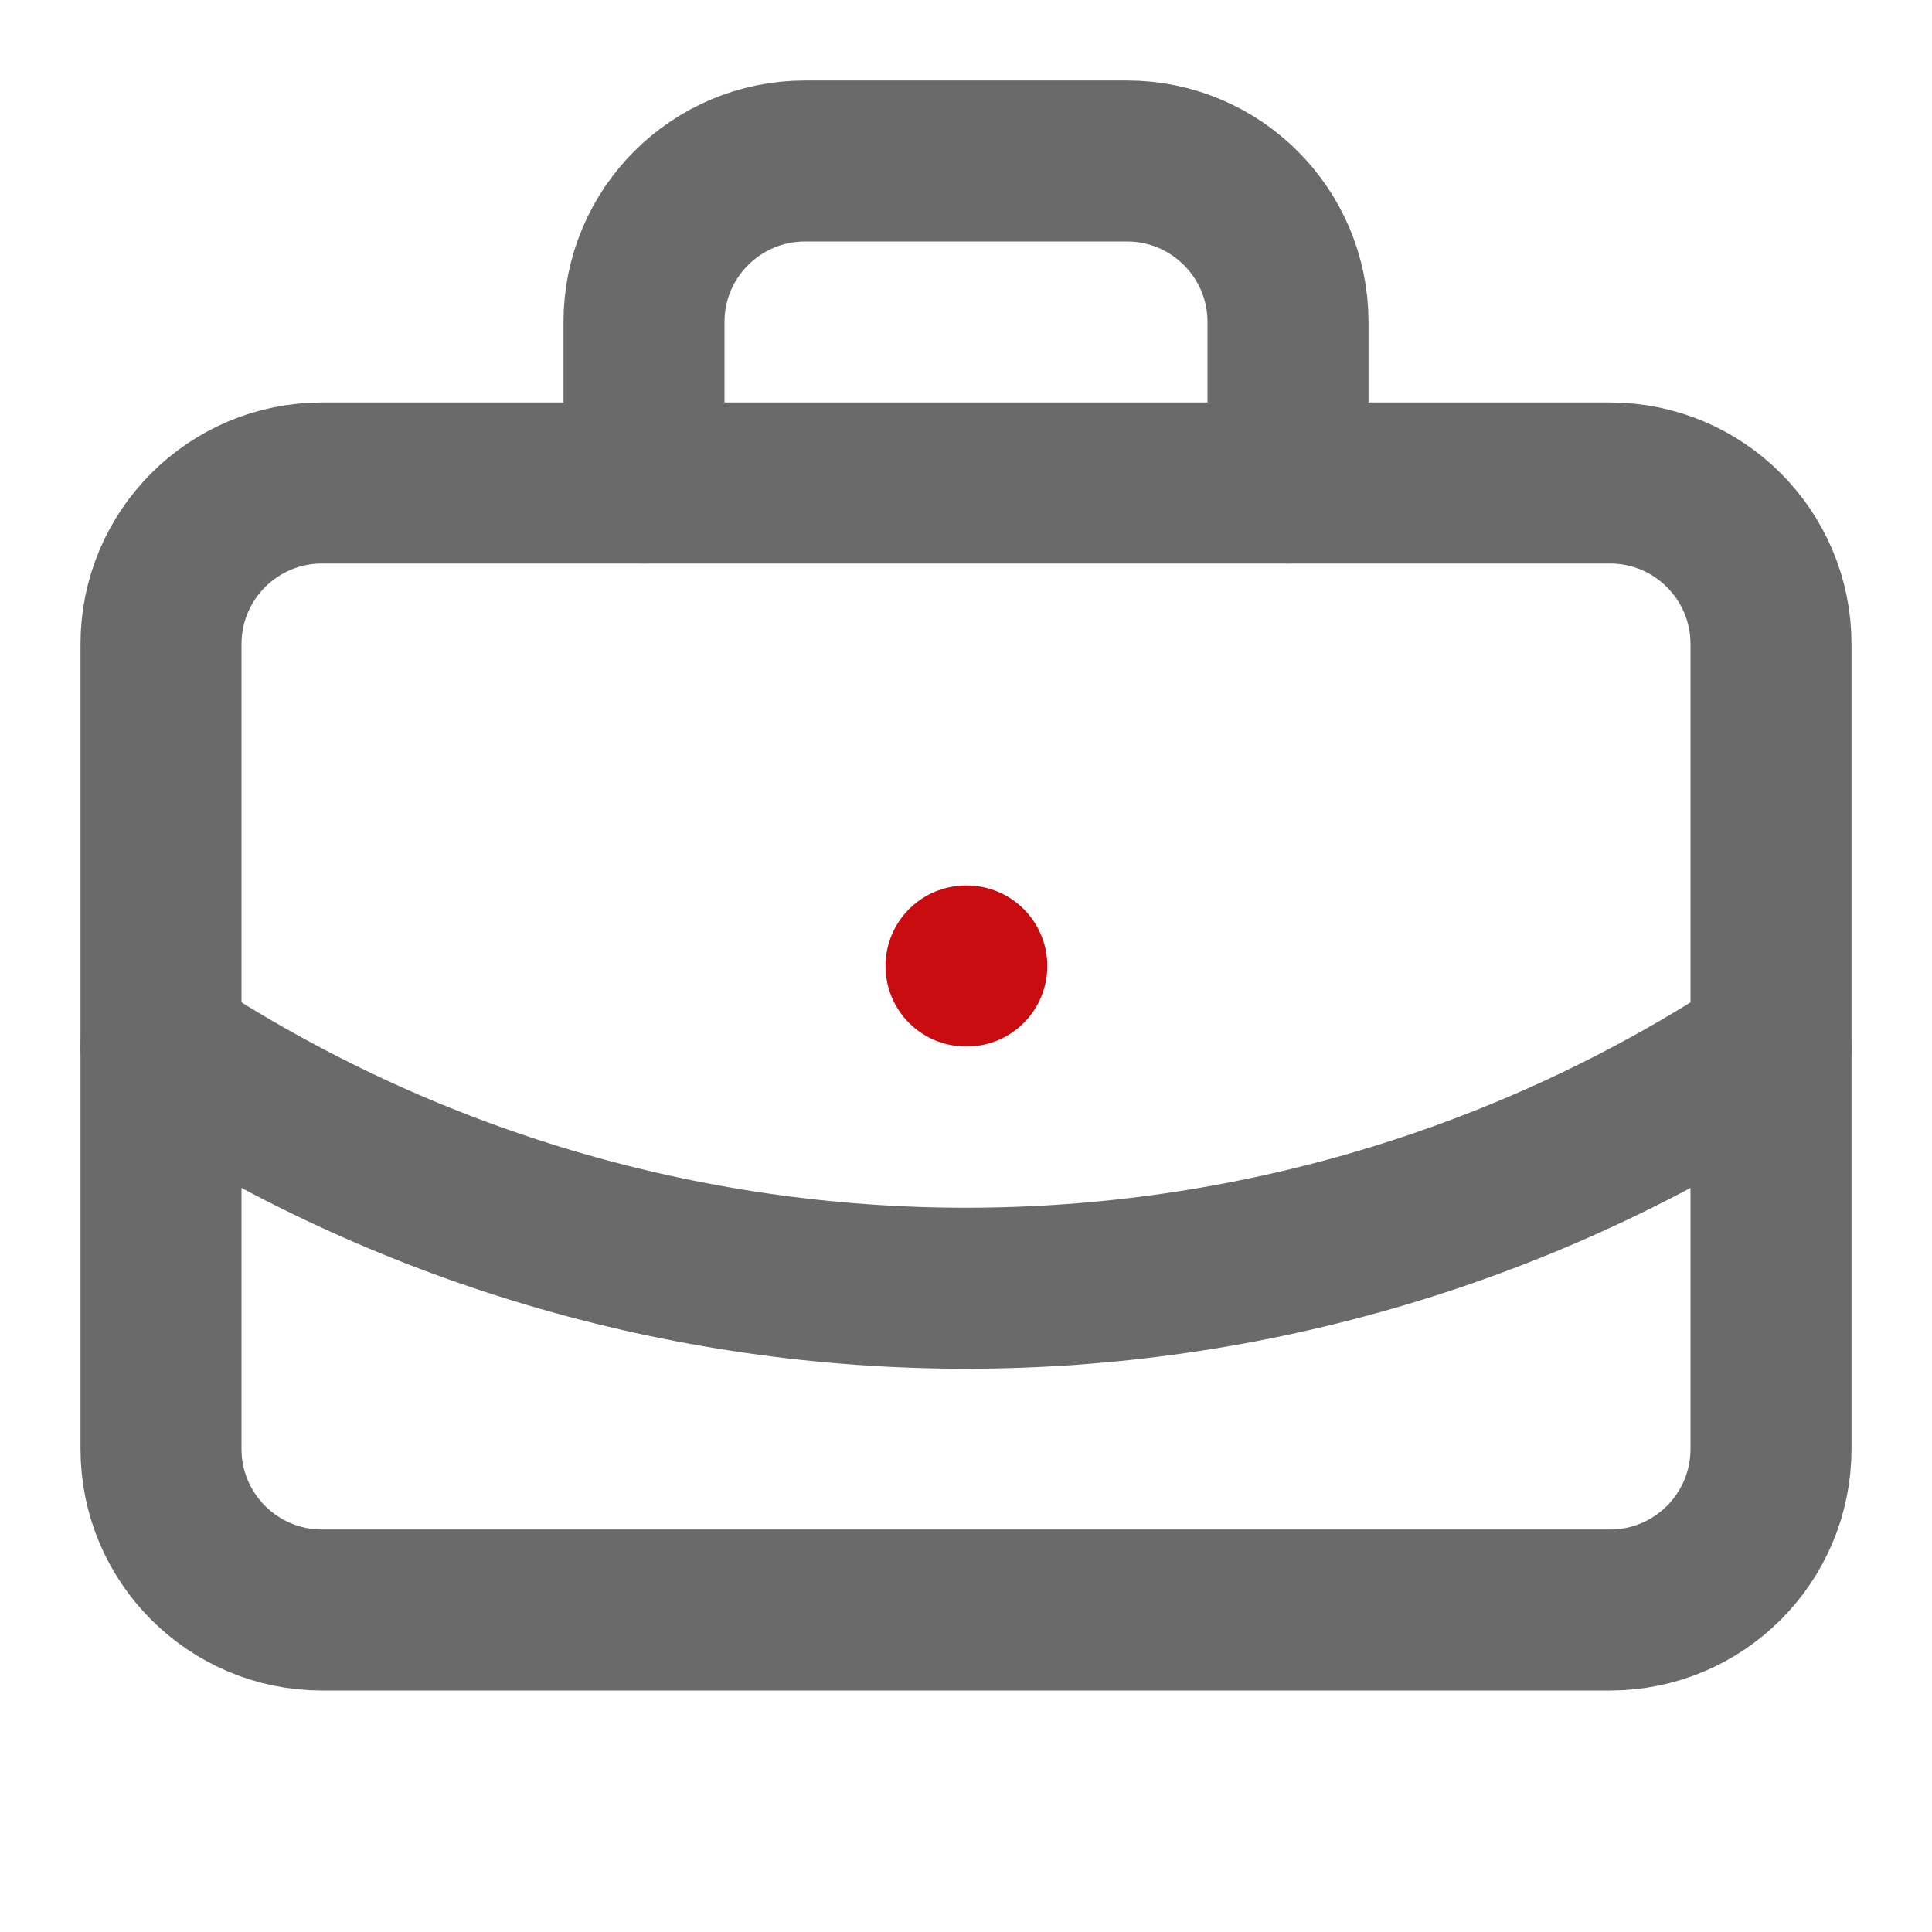 <?xml version="1.0" encoding="UTF-8"?>
<svg xmlns="http://www.w3.org/2000/svg" xmlns:xlink="http://www.w3.org/1999/xlink" width="150px" height="150px" viewBox="0 0 150 150" version="1.1">
<g id="surface1">
<path style="fill:none;stroke-width:2;stroke-linecap:round;stroke-linejoin:round;stroke:rgb(78.431%,4.706%,5.882%);stroke-opacity:1;stroke-miterlimit:4;" d="M 12 12 L 12.01 12 " transform="matrix(6.25,0,0,6.25,0,0)"/>
<path style="fill:none;stroke-width:2;stroke-linecap:round;stroke-linejoin:round;stroke:rgb(41.569%,41.569%,41.569%);stroke-opacity:1;stroke-miterlimit:4;" d="M 16 6 L 16 4 C 16 2.896 15.104 2 14 2 L 10 2 C 8.896 2 8 2.896 8 4 L 8 6 " transform="matrix(6.25,0,0,6.25,0,0)"/>
<path style="fill:none;stroke-width:2;stroke-linecap:round;stroke-linejoin:round;stroke:rgb(41.569%,41.569%,41.569%);stroke-opacity:1;stroke-miterlimit:4;" d="M 22 13 C 15.934 17.004 8.066 17.004 2 13 " transform="matrix(6.25,0,0,6.25,0,0)"/>
<path style="fill:none;stroke-width:2;stroke-linecap:round;stroke-linejoin:round;stroke:rgb(41.569%,41.569%,41.569%);stroke-opacity:1;stroke-miterlimit:4;" d="M 4 6 L 20 6 C 21.104 6 22 6.896 22 8 L 22 18 C 22 19.104 21.104 20 20 20 L 4 20 C 2.896 20 2 19.104 2 18 L 2 8 C 2 6.896 2.896 6 4 6 Z M 4 6 " transform="matrix(6.25,0,0,6.25,0,0)"/>
</g>
</svg>
